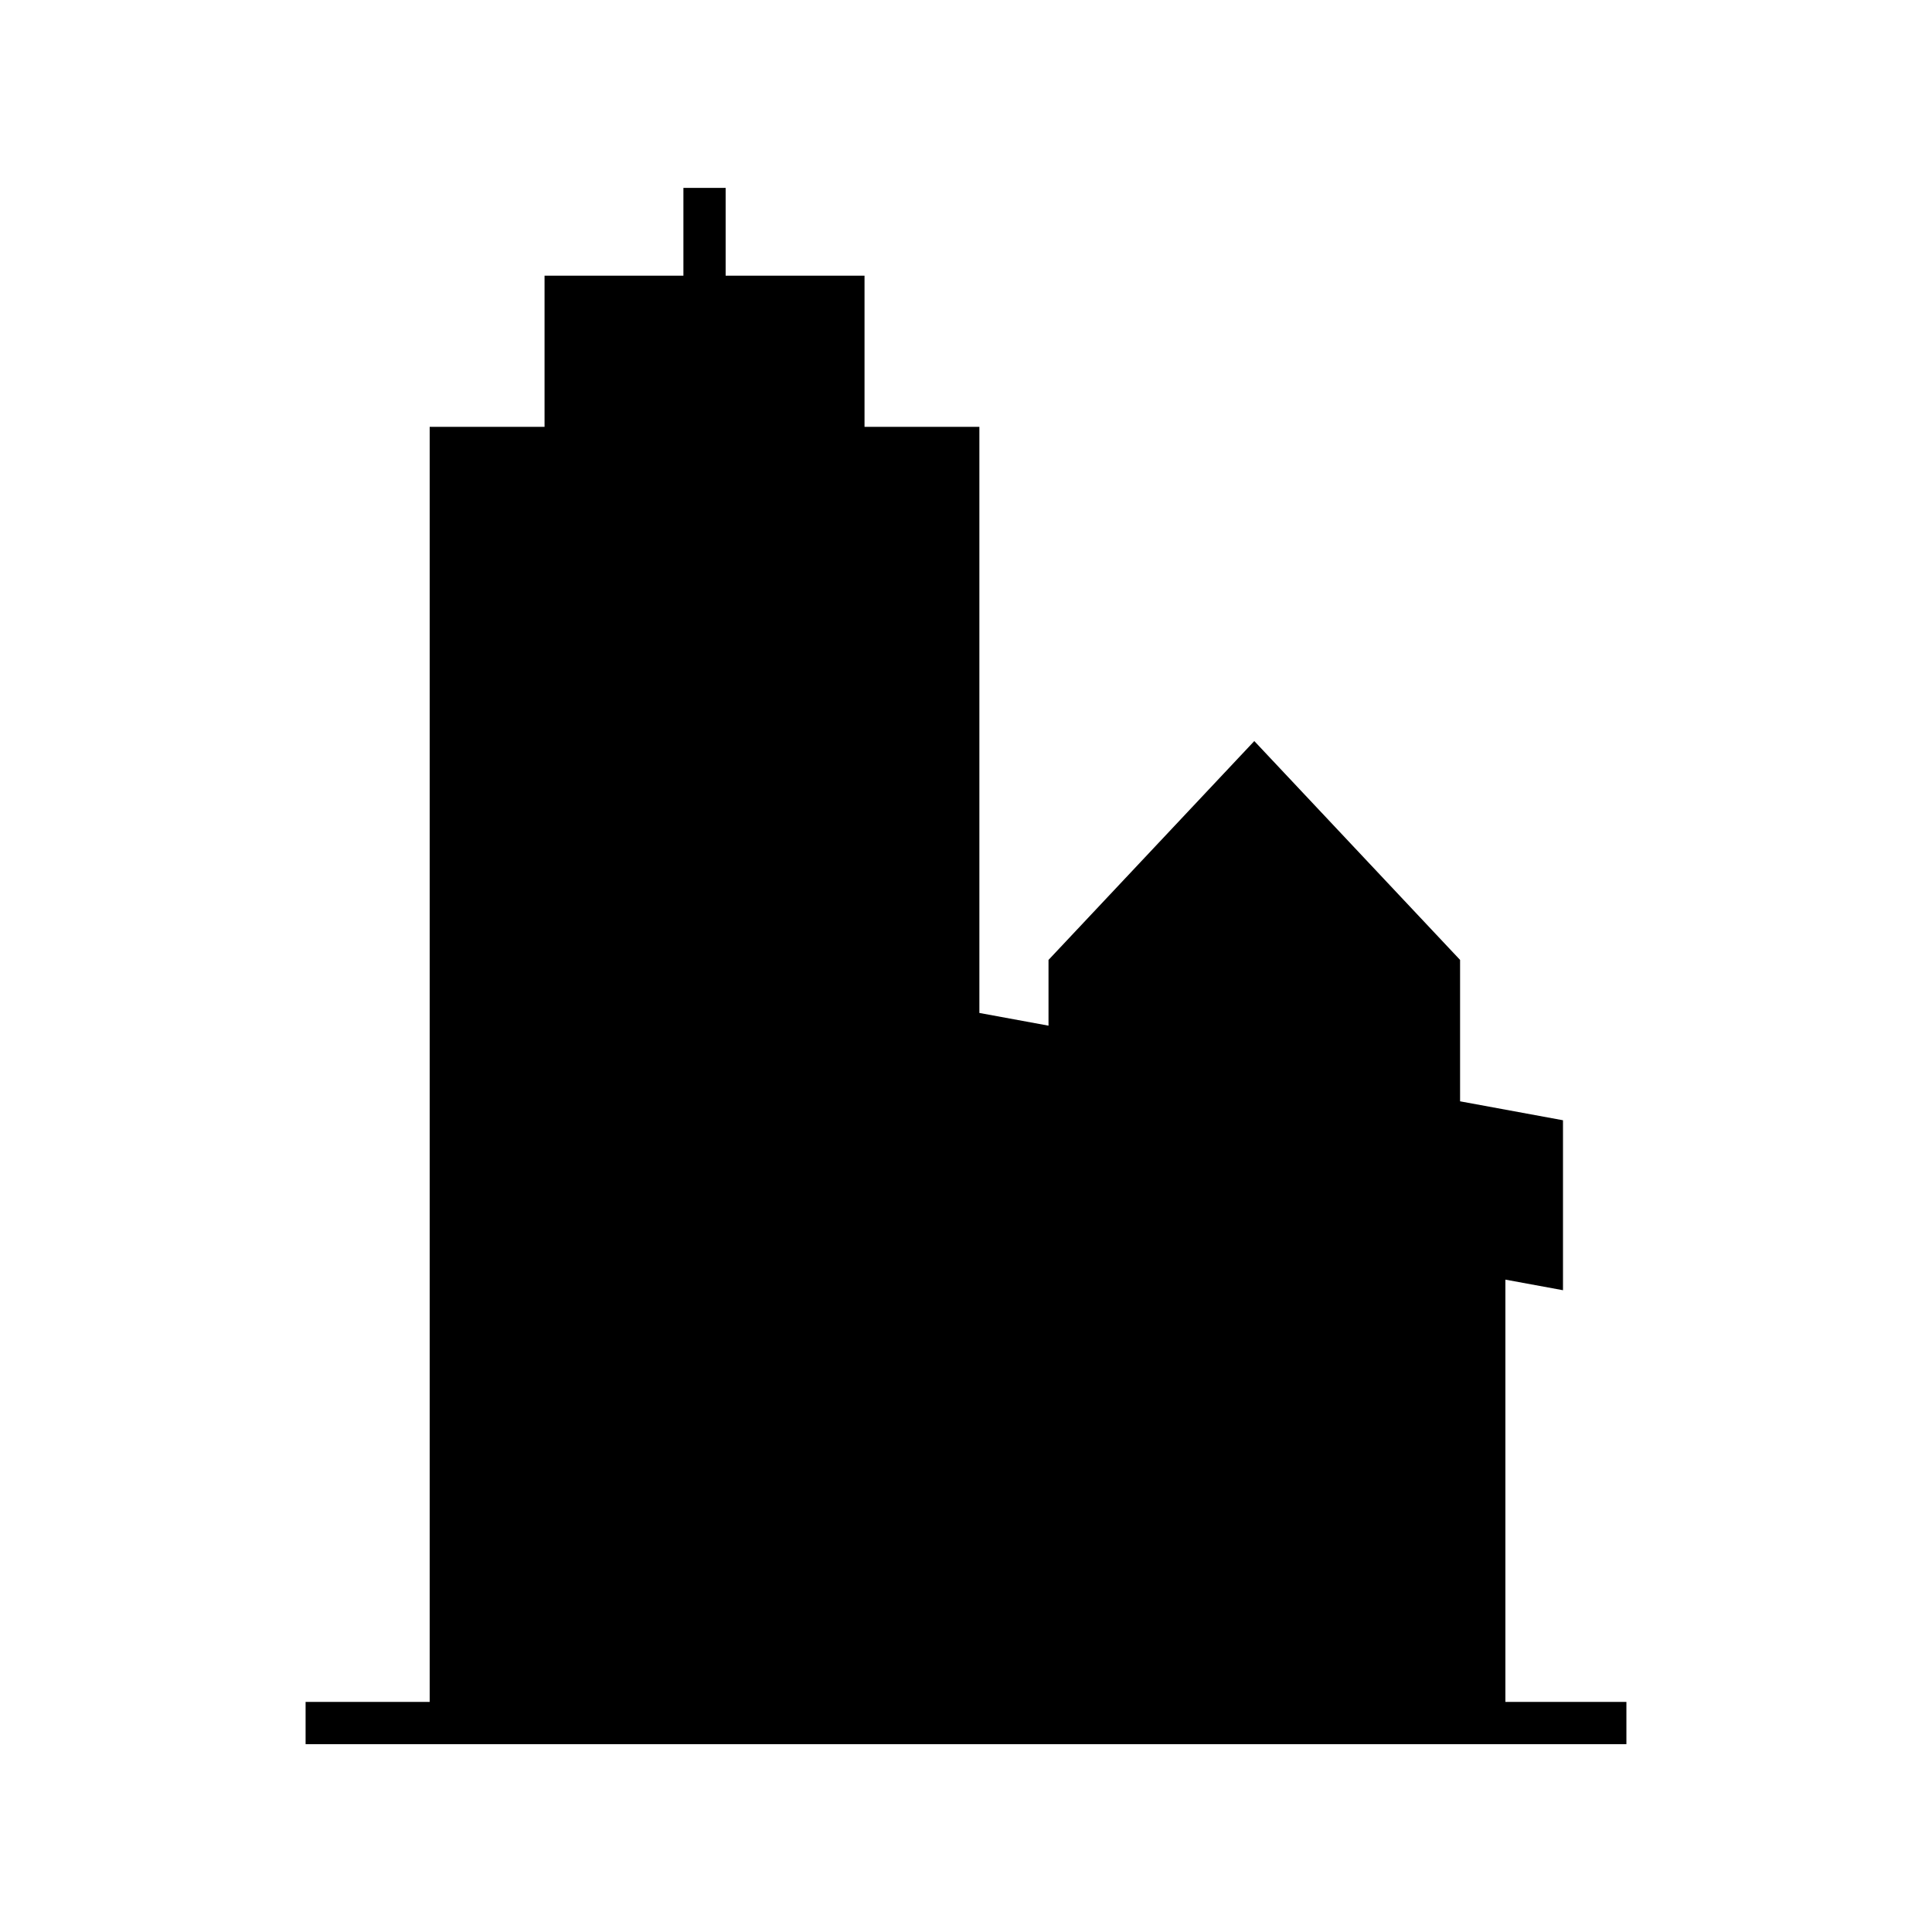 <?xml version="1.0" encoding="UTF-8"?>
<!-- Uploaded to: SVG Repo, www.svgrepo.com, Generator: SVG Repo Mixer Tools -->
<svg fill="#000000" width="800px" height="800px" version="1.1" viewBox="144 144 512 512" xmlns="http://www.w3.org/2000/svg">
 <path d="m325.11 193.79v23.266h-36.801v40.059h-30.438v337.91h-32.887v11.195h350.03v-11.195h-32.07v-111.91l15.266 2.805v-45.039l-27.273-5.019v-37.473l-54.535-58-54.535 58v17.422l-18.32-3.367v-155.32h-30.438v-40.059h-36.805v-23.266z"/>
</svg>